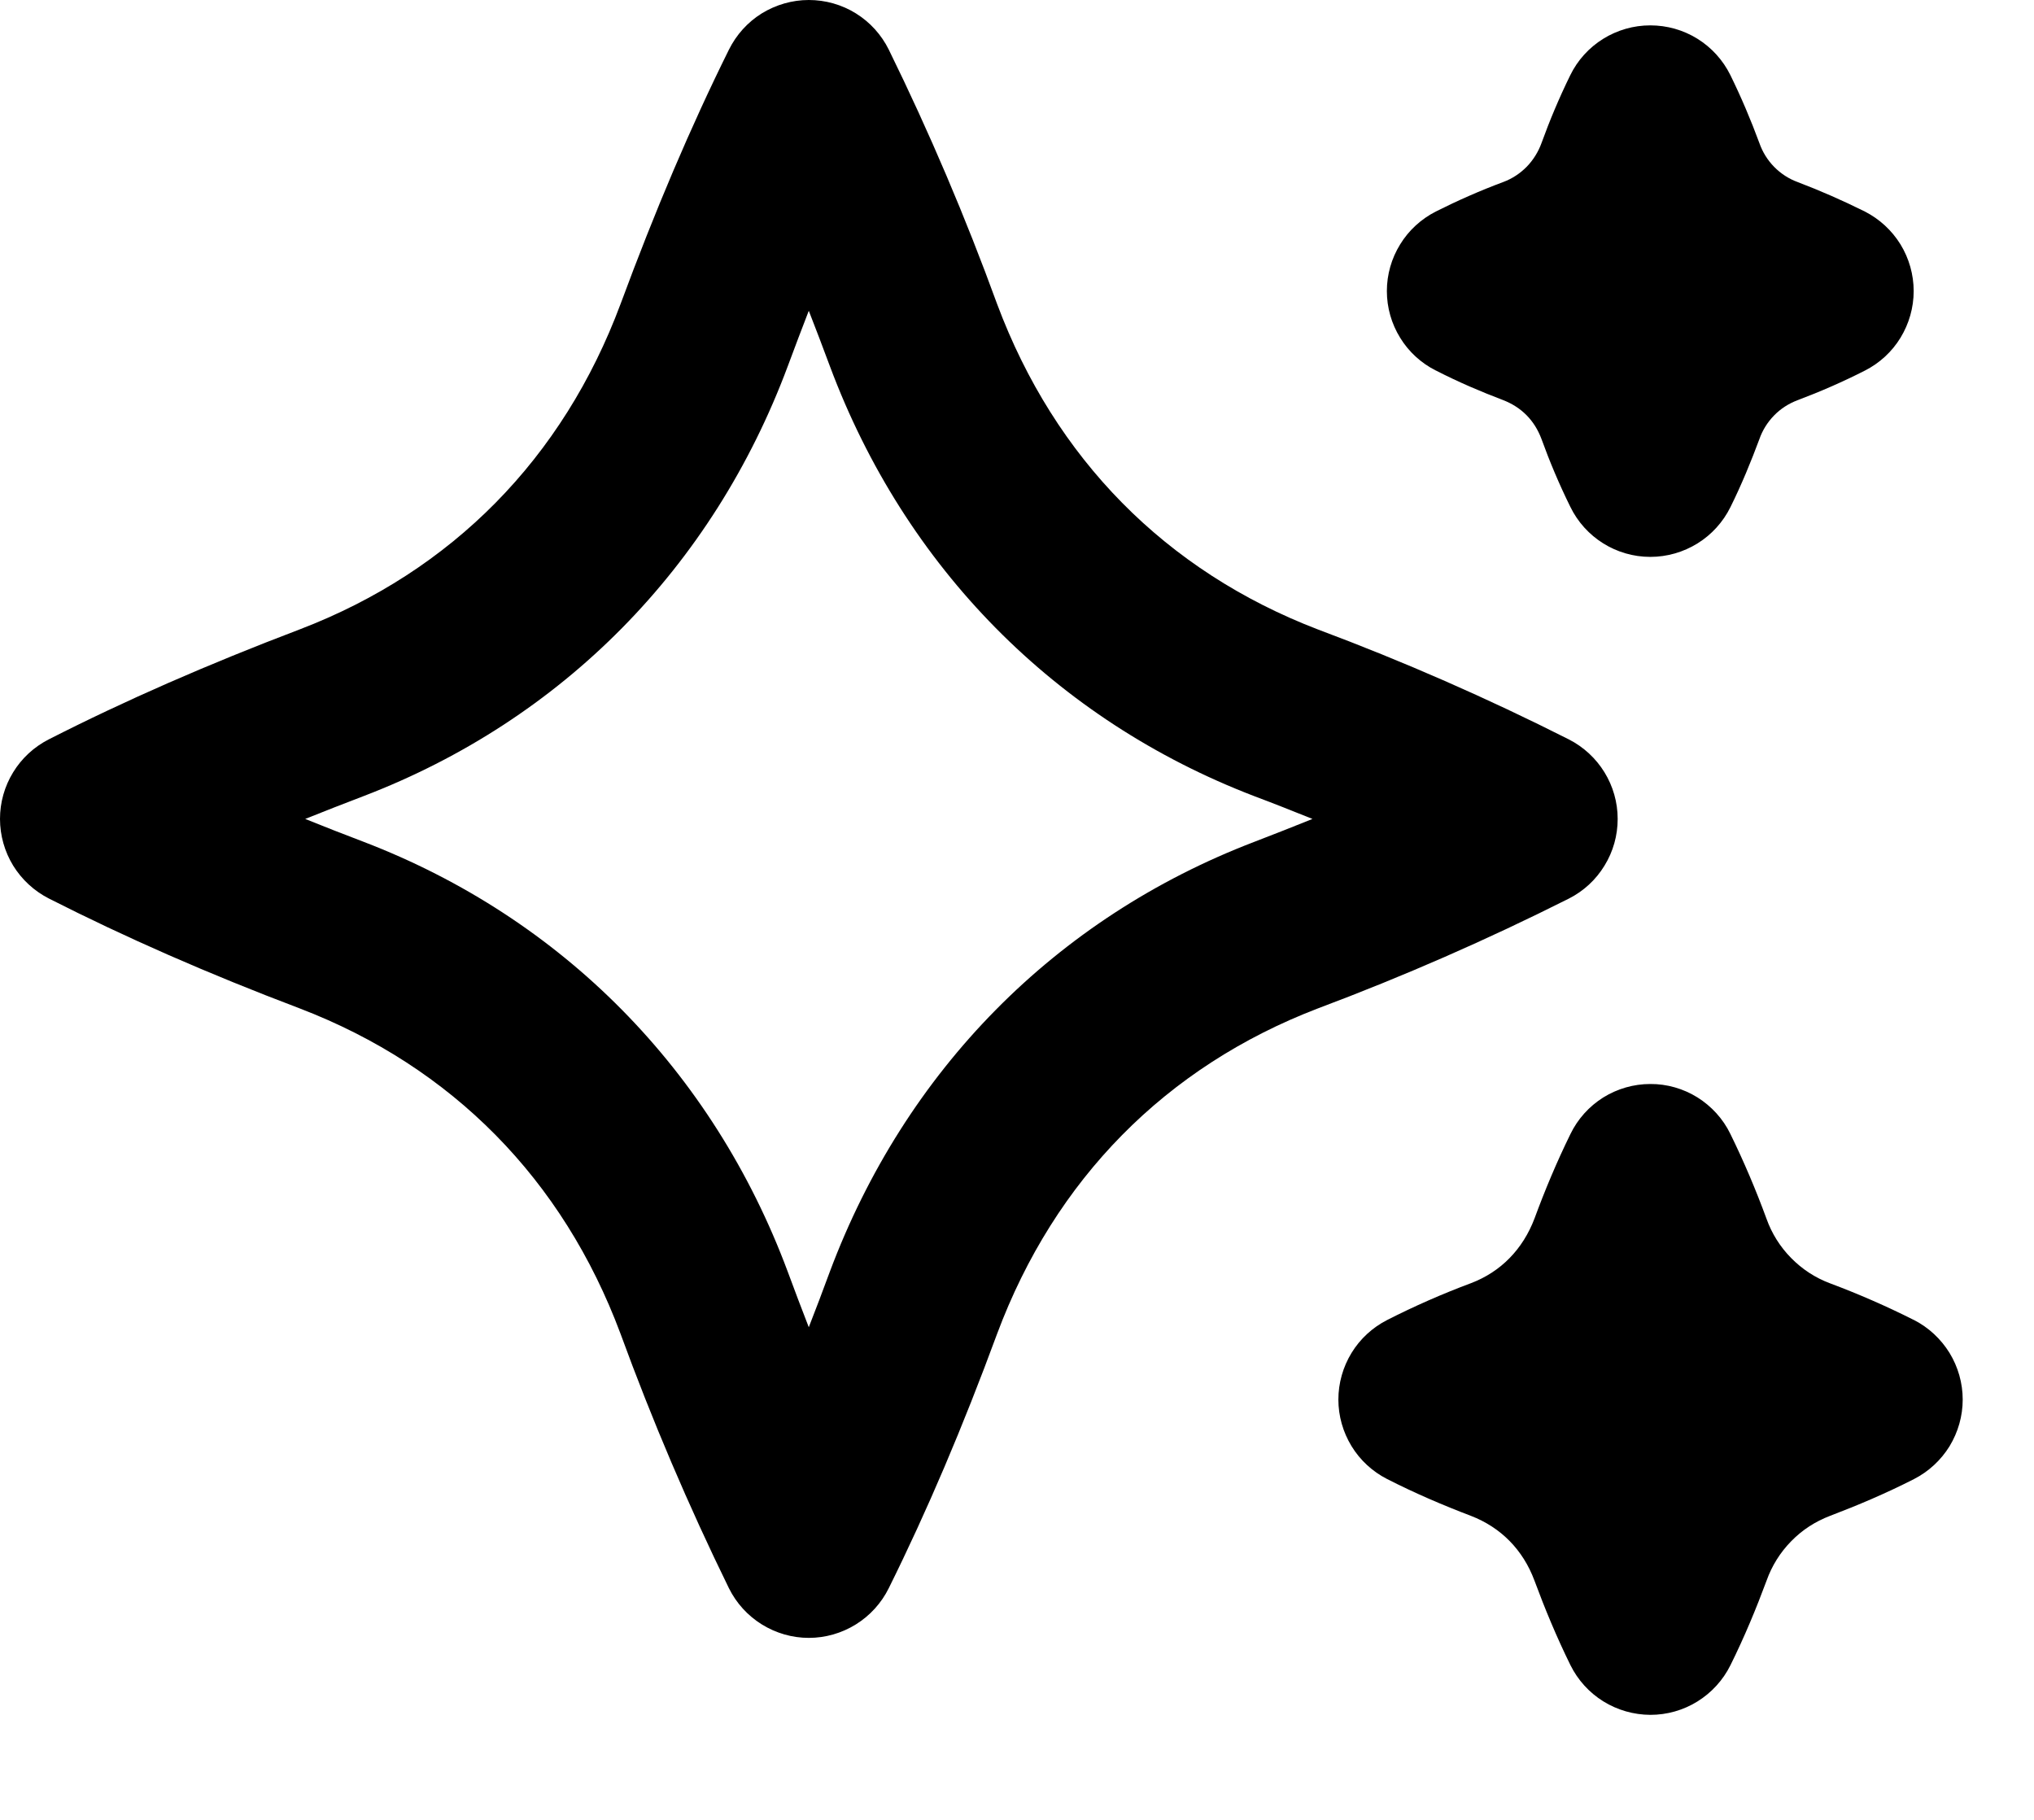 <?xml version="1.0" encoding="UTF-8"?>
<svg xmlns="http://www.w3.org/2000/svg" width="19" height="17" viewBox="0 0 19 17" fill="none">
  <path d="M15.111 7.65C15.111 7.337 14.935 7.05 14.655 6.907C13.893 6.522 13.111 6.179 12.311 5.88C10.89 5.335 9.854 4.283 9.315 2.842C9.02 2.032 8.682 1.237 8.302 0.463C8.233 0.324 8.127 0.207 7.995 0.125C7.863 0.043 7.71 -8.65107e-05 7.555 1.29799e-07C7.4 8.67703e-05 7.248 0.044 7.116 0.125C6.984 0.207 6.878 0.325 6.809 0.464C6.45 1.188 6.12 1.966 5.797 2.839C5.259 4.282 4.222 5.334 2.803 5.878C1.938 6.207 1.17 6.543 0.455 6.907C0.318 6.977 0.203 7.083 0.123 7.214C0.042 7.346 -8.61501e-05 7.496 1.31111e-07 7.65C8.64123e-05 7.804 0.043 7.955 0.123 8.086C0.204 8.217 0.319 8.323 0.456 8.393C1.175 8.758 1.942 9.095 2.8 9.42C4.222 9.965 5.258 11.016 5.796 12.458C6.092 13.268 6.43 14.062 6.809 14.836C6.878 14.975 6.984 15.092 7.116 15.174C7.248 15.256 7.4 15.3 7.555 15.3C7.711 15.3 7.863 15.256 7.995 15.174C8.127 15.092 8.233 14.975 8.302 14.836C8.661 14.112 8.992 13.334 9.314 12.46C9.853 11.017 10.89 9.965 12.308 9.421C13.108 9.121 13.892 8.778 14.655 8.394C14.793 8.324 14.908 8.218 14.988 8.086C15.069 7.955 15.111 7.804 15.111 7.65ZM11.714 7.865C9.86 8.575 8.455 10 7.751 11.881C7.686 12.058 7.621 12.229 7.555 12.398C7.488 12.225 7.422 12.052 7.358 11.878C6.658 10.001 5.252 8.575 3.395 7.863C3.213 7.794 3.032 7.723 2.851 7.65C3.027 7.579 3.21 7.508 3.398 7.436C5.252 6.725 6.658 5.3 7.359 3.42C7.425 3.243 7.49 3.07 7.555 2.903C7.621 3.072 7.687 3.245 7.753 3.423C8.455 5.3 9.86 6.725 11.716 7.437C11.903 7.507 12.084 7.579 12.26 7.65C12.083 7.722 11.9 7.793 11.714 7.865ZM13.413 3.461C13.625 3.57 13.835 3.659 14.04 3.737C14.213 3.804 14.334 3.927 14.399 4.1C14.475 4.31 14.563 4.52 14.669 4.735C14.808 5.02 15.098 5.202 15.415 5.202H15.417C15.572 5.202 15.725 5.158 15.857 5.076C15.989 4.994 16.095 4.877 16.164 4.738C16.27 4.524 16.356 4.313 16.434 4.104C16.463 4.02 16.51 3.945 16.571 3.882C16.633 3.818 16.708 3.77 16.79 3.739C17.005 3.658 17.216 3.566 17.42 3.462C17.558 3.392 17.673 3.286 17.753 3.155C17.833 3.024 17.876 2.873 17.876 2.719C17.876 2.565 17.833 2.414 17.753 2.283C17.672 2.152 17.557 2.046 17.42 1.976C17.215 1.874 17.006 1.782 16.793 1.701C16.71 1.671 16.635 1.622 16.573 1.559C16.511 1.496 16.464 1.42 16.435 1.337C16.355 1.12 16.265 0.908 16.163 0.7C16.094 0.561 15.988 0.444 15.856 0.362C15.724 0.28 15.572 0.237 15.416 0.237H15.415C15.259 0.237 15.107 0.281 14.975 0.363C14.843 0.445 14.736 0.563 14.668 0.703C14.563 0.917 14.475 1.128 14.4 1.335C14.37 1.418 14.323 1.494 14.262 1.557C14.2 1.62 14.126 1.669 14.043 1.7C13.828 1.78 13.617 1.873 13.412 1.976C13.275 2.046 13.159 2.152 13.079 2.283C12.998 2.414 12.955 2.565 12.955 2.719C12.955 2.873 12.998 3.024 13.079 3.155C13.159 3.286 13.275 3.392 13.412 3.461H13.413ZM17.877 12.33C17.623 12.202 17.362 12.088 17.095 11.988C16.958 11.937 16.834 11.856 16.732 11.752C16.629 11.648 16.55 11.522 16.501 11.384C16.402 11.114 16.29 10.85 16.163 10.591C16.095 10.451 15.988 10.334 15.856 10.251C15.724 10.169 15.571 10.125 15.416 10.126C15.26 10.126 15.108 10.17 14.976 10.252C14.844 10.335 14.738 10.453 14.67 10.593C14.539 10.86 14.43 11.122 14.335 11.38C14.226 11.669 14.02 11.88 13.742 11.986C13.474 12.086 13.212 12.201 12.957 12.331C12.82 12.401 12.705 12.507 12.625 12.638C12.545 12.769 12.502 12.92 12.502 13.074C12.502 13.227 12.545 13.378 12.625 13.509C12.705 13.64 12.82 13.746 12.957 13.816C13.22 13.95 13.48 14.061 13.74 14.16C14.02 14.268 14.226 14.477 14.333 14.763C14.43 15.025 14.539 15.289 14.67 15.555C14.739 15.694 14.845 15.811 14.977 15.893C15.109 15.975 15.261 16.018 15.416 16.019C15.572 16.019 15.724 15.976 15.856 15.894C15.988 15.812 16.095 15.695 16.164 15.556C16.296 15.29 16.405 15.026 16.502 14.765C16.551 14.627 16.629 14.502 16.732 14.397C16.834 14.292 16.958 14.212 17.095 14.16C17.355 14.061 17.615 13.951 17.878 13.817C18.015 13.747 18.13 13.641 18.211 13.51C18.291 13.378 18.334 13.228 18.334 13.074C18.334 12.92 18.291 12.769 18.211 12.638C18.13 12.507 18.015 12.4 17.878 12.33H17.877Z" fill="black"></path>
</svg>
